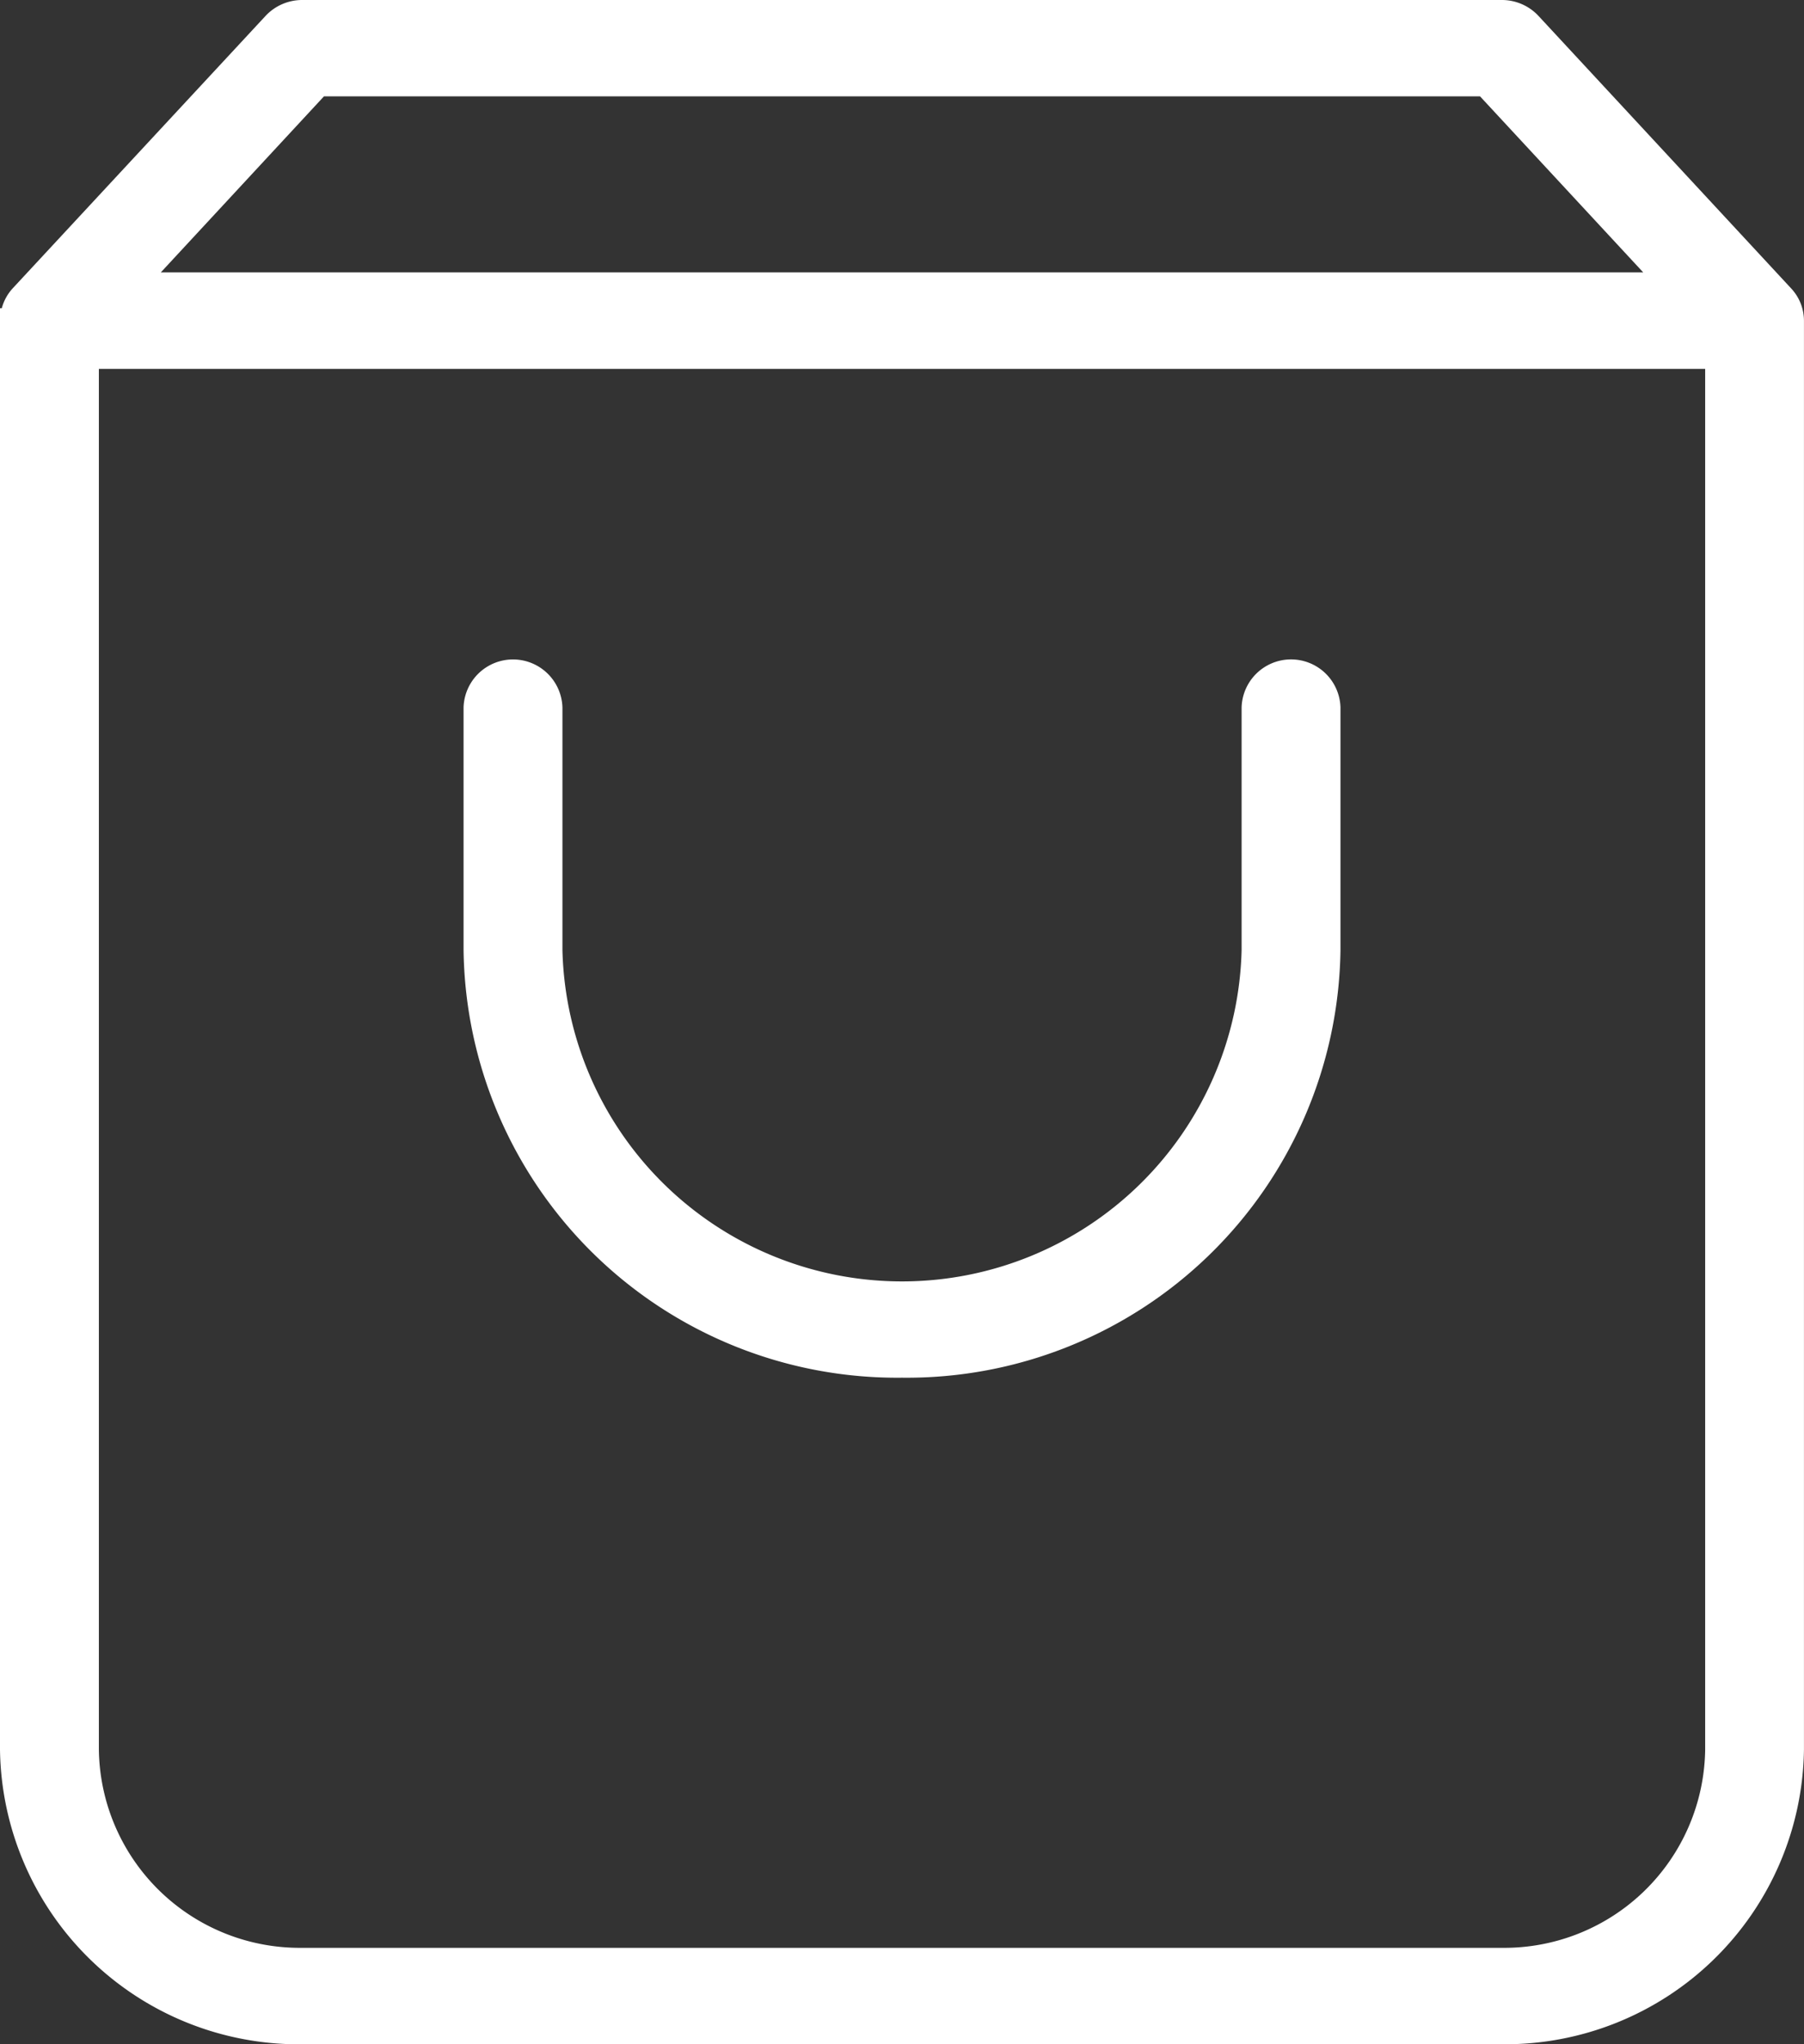 <svg xmlns="http://www.w3.org/2000/svg" width="44.94" height="50.933" data-name="Picto boutique"><rect width="100%" height="100%" fill="#333333" stroke="none"/><path d="M7.525 50.933A7.443 7.443 0 010 43.593V7.681h.044a1.186 1.186 0 01.275-.5L6.612.4a1.247 1.247 0 01.913-.4h29.891a1.246 1.246 0 01.913.4l6.293 6.788a1.18 1.18 0 01.317.805v35.6a7.443 7.443 0 01-7.525 7.339zm-5.062-7.34a5.006 5.006 0 005.062 4.937h29.891a5.006 5.006 0 005.062-4.937V9.19H2.463zM4.006 6.787h36.929L36.869 2.4H8.071zm7.542 16.883v-6.043a1.232 1.232 0 012.463 0v6.043a8.462 8.462 0 0016.919 0v-6.044a1.232 1.232 0 012.463 0v6.044a10.8 10.8 0 01-10.922 10.655A10.8 10.8 0 0111.548 23.67z" data-name="Color Overlay" fill="#fff"/></svg>